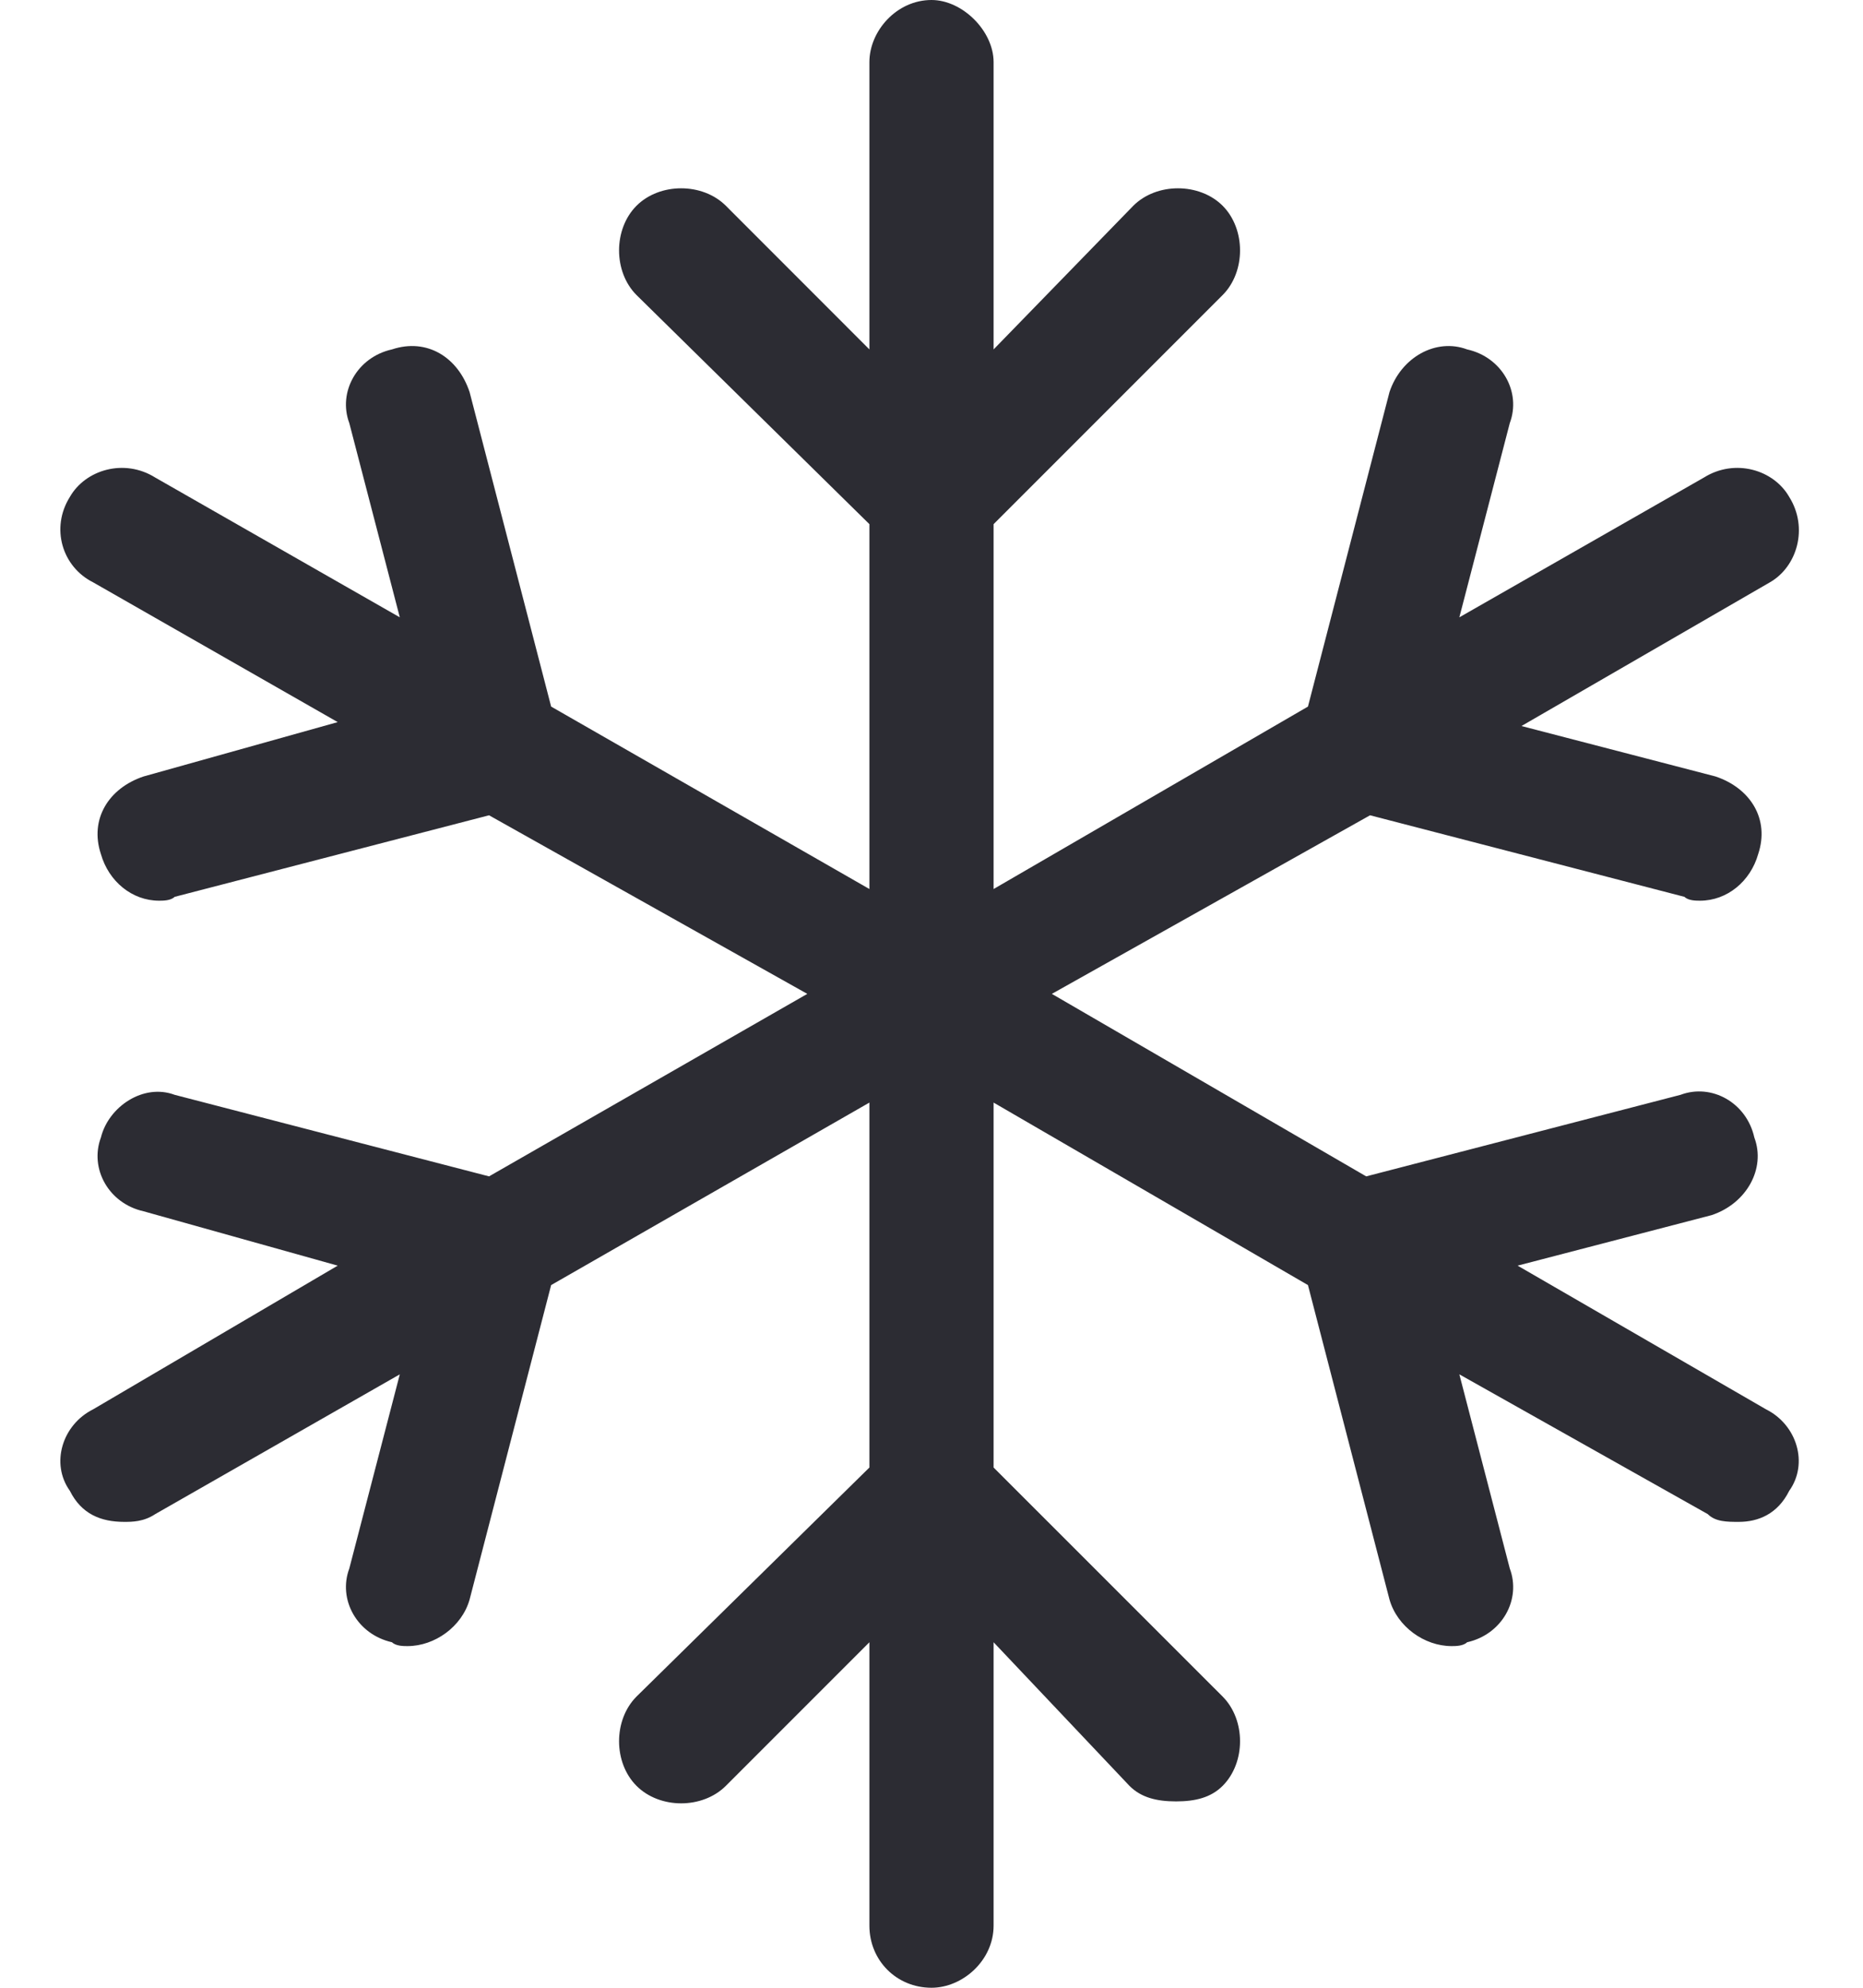 <svg width="30" height="32" viewBox="0 0 30 32" fill="none" xmlns="http://www.w3.org/2000/svg">
<path d="M28.812 24C28.625 24.375 28.312 24.5 28 24.5C27.812 24.5 27.625 24.5 27.5 24.375L23.5 22.125L24.312 25.25C24.5 25.75 24.188 26.312 23.625 26.438C23.562 26.5 23.438 26.5 23.375 26.5C22.938 26.5 22.5 26.188 22.375 25.75L21.062 20.688L16 17.75V23.625L19.688 27.312C20.062 27.688 20.062 28.375 19.688 28.75C19.5 28.938 19.25 29 18.938 29C18.625 29 18.375 28.938 18.188 28.75L16 26.438V31C16 31.562 15.5 32 15 32C14.438 32 14 31.562 14 31V26.438L11.688 28.75C11.312 29.125 10.625 29.125 10.25 28.75C9.875 28.375 9.875 27.688 10.25 27.312L14 23.625V17.75L8.875 20.688L7.562 25.75C7.438 26.188 7 26.5 6.562 26.5C6.5 26.5 6.375 26.5 6.312 26.438C5.75 26.312 5.438 25.75 5.625 25.25L6.438 22.125L2.5 24.375C2.312 24.5 2.125 24.5 2 24.5C1.625 24.5 1.312 24.375 1.125 24C0.812 23.562 1 22.938 1.5 22.688L5.438 20.375L2.312 19.5C1.75 19.375 1.438 18.812 1.625 18.312C1.75 17.812 2.312 17.438 2.812 17.625L7.875 18.938L13 16L7.875 13.125L2.812 14.438C2.75 14.5 2.625 14.5 2.562 14.5C2.125 14.5 1.75 14.188 1.625 13.75C1.438 13.188 1.75 12.688 2.312 12.5L5.438 11.625L1.5 9.375C1 9.125 0.812 8.5 1.125 8C1.375 7.562 2 7.375 2.5 7.688L6.438 9.938L5.625 6.812C5.438 6.312 5.75 5.75 6.312 5.625C6.875 5.438 7.375 5.75 7.562 6.312L8.875 11.375L14 14.312V8.438L10.25 4.75C9.875 4.375 9.875 3.688 10.25 3.312C10.625 2.938 11.312 2.938 11.688 3.312L14 5.625V1C14 0.5 14.438 0 15 0C15.5 0 16 0.5 16 1V5.625L18.25 3.312C18.625 2.938 19.312 2.938 19.688 3.312C20.062 3.688 20.062 4.375 19.688 4.75L16 8.438V14.312L21.062 11.375L22.375 6.312C22.562 5.75 23.125 5.438 23.625 5.625C24.188 5.75 24.5 6.312 24.312 6.812L23.5 9.938L27.438 7.688C27.938 7.375 28.562 7.562 28.812 8C29.125 8.5 28.938 9.125 28.5 9.375L24.5 11.688L27.625 12.5C28.188 12.688 28.5 13.188 28.312 13.75C28.188 14.188 27.812 14.5 27.375 14.5C27.312 14.5 27.188 14.5 27.125 14.438L22.062 13.125L16.938 16L22 18.938L27.062 17.625C27.562 17.438 28.125 17.75 28.25 18.312C28.438 18.812 28.125 19.375 27.562 19.562L24.438 20.375L28.438 22.688C28.938 22.938 29.125 23.562 28.812 24Z" fill="#2C2C33"/>
</svg>
